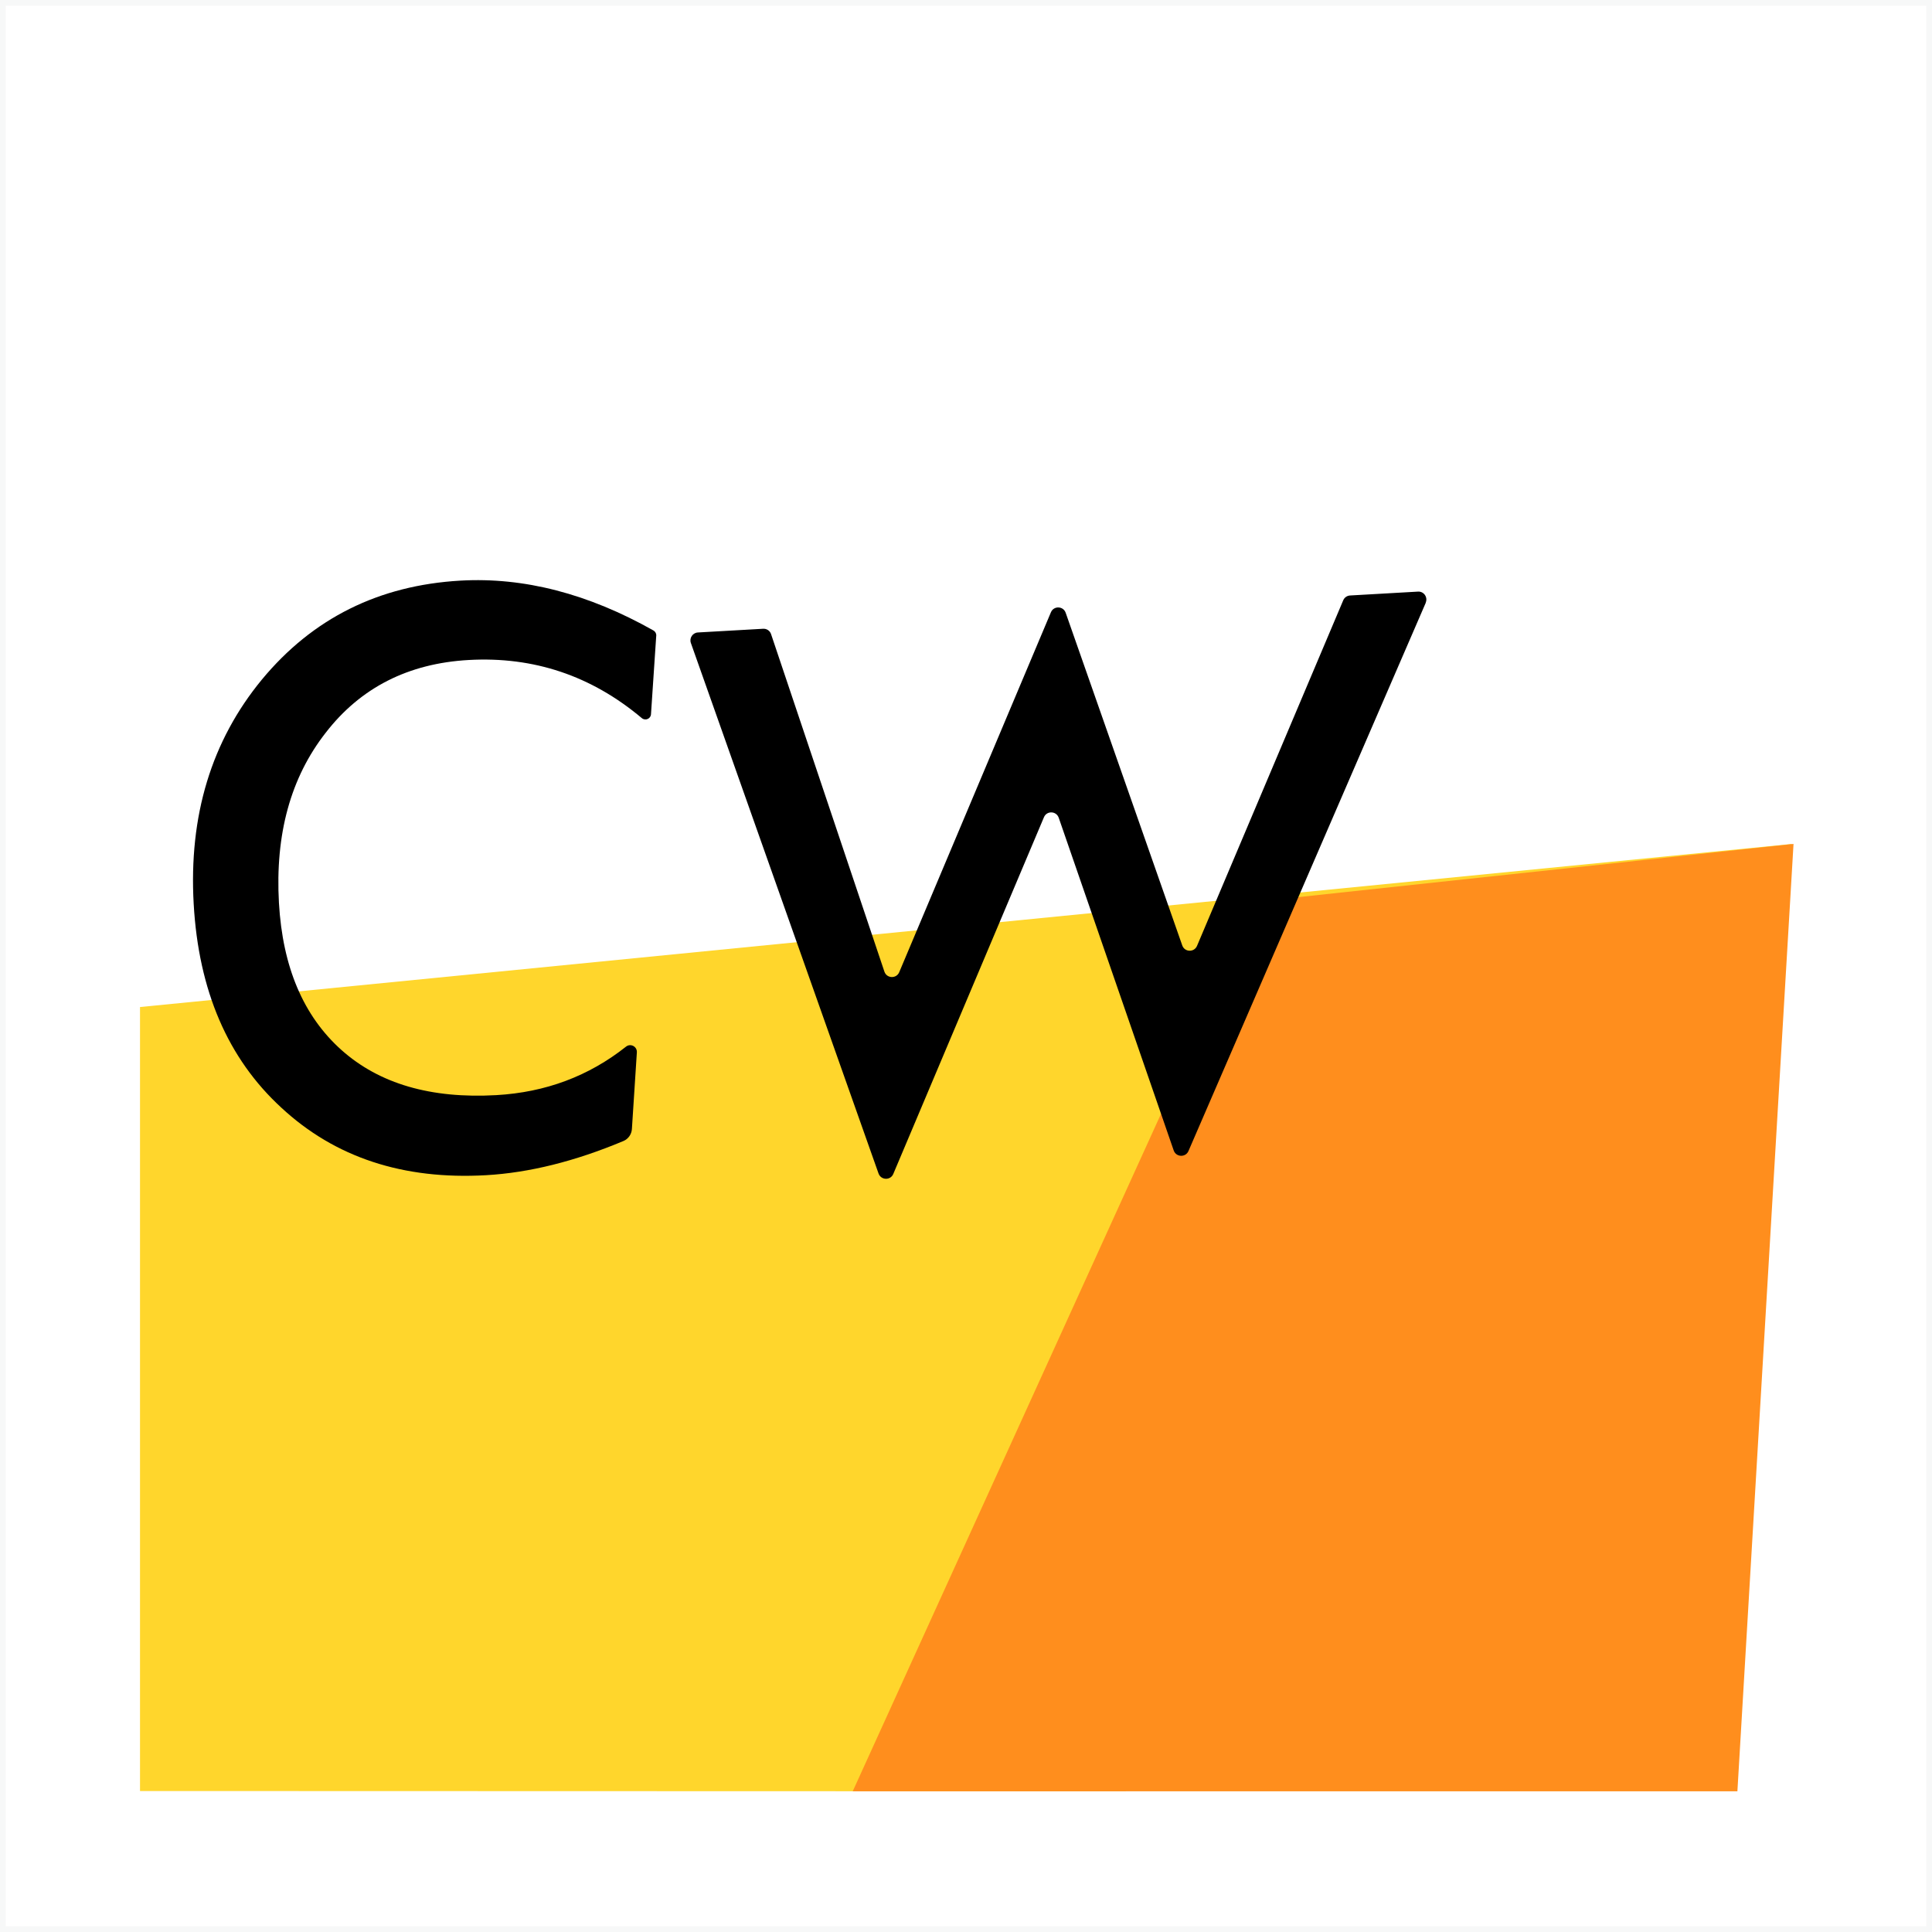 <?xml version="1.0" encoding="UTF-8"?>
<svg xmlns="http://www.w3.org/2000/svg" id="_レイヤー_2" width="339.04" height="339.04" viewBox="0 0 339.04 339.04">
  <rect x="0" y="0" width="339.04" height="339.04" fill="#808080" stroke="none"/>
  <defs>
    <style>.cls-1{fill:#000;}.cls-1,.cls-2,.cls-3{stroke-width:0px;}.cls-2{fill:#ff8e1d;}.cls-4{fill:#fff;stroke:#f7f8f8;stroke-miterlimit:10;}.cls-3{fill:#ffd62c;}</style>
  </defs>
  <g id="_レイヤー_1-2">
    <rect class="cls-4" x=".5" y=".5" width="338.04" height="338.04"></rect>
    <polygon class="cls-3" points="24.57 176.72 24.57 314.3 197.57 314.35 314.46 148.1 24.57 176.72"></polygon>
    <polygon class="cls-2" points="314.74 148.1 220.7 158.2 149.64 314.35 304.89 314.35 314.74 148.1"></polygon>
    <path class="cls-1" d="M250.21,105.76l-41.65,96.23c-.5,1.16-2.17,1.1-2.59-.1l-20.18-58.39c-.42-1.2-2.1-1.26-2.59-.09l-26.44,62.6c-.49,1.17-2.16,1.12-2.59-.08l-32.93-93.09c-.31-.87.31-1.8,1.23-1.85l11.45-.65c.62-.04,1.2.35,1.39.94l19.89,59.23c.41,1.21,2.1,1.28,2.6.1l26.62-63.16c.49-1.17,2.17-1.12,2.59.08l20.46,58.38c.42,1.2,2.09,1.25,2.59.08l25.66-60.65c.21-.49.67-.81,1.2-.84l11.92-.68c1.03-.06,1.76.99,1.35,1.94Z"></path>
    <path class="cls-1" d="M115.16,111.57l-.92,13.77c-.05.8-.99,1.2-1.61.68-8.86-7.45-18.99-10.84-30.39-10.2-10.61.6-18.97,4.86-25.08,12.76-6.16,7.87-8.89,17.82-8.21,29.86.64,11.26,4.3,19.87,10.98,25.83,6.64,5.92,15.69,8.56,27.17,7.91,8.64-.49,16.22-3.33,22.76-8.51.8-.63,1.96-.02,1.9,1l-.87,13.46c-.06.92-.63,1.74-1.48,2.1-8.51,3.57-16.55,5.57-24.11,6-14.55.83-26.52-3.12-35.92-11.84-9.4-8.63-14.53-20.55-15.39-35.75-.88-15.5,3.11-28.63,11.97-39.39,8.9-10.75,20.52-16.54,34.85-17.36,11.12-.63,22.41,2.29,33.86,8.75.33.19.52.55.5.92Z"></path>
  </g>
</svg>
